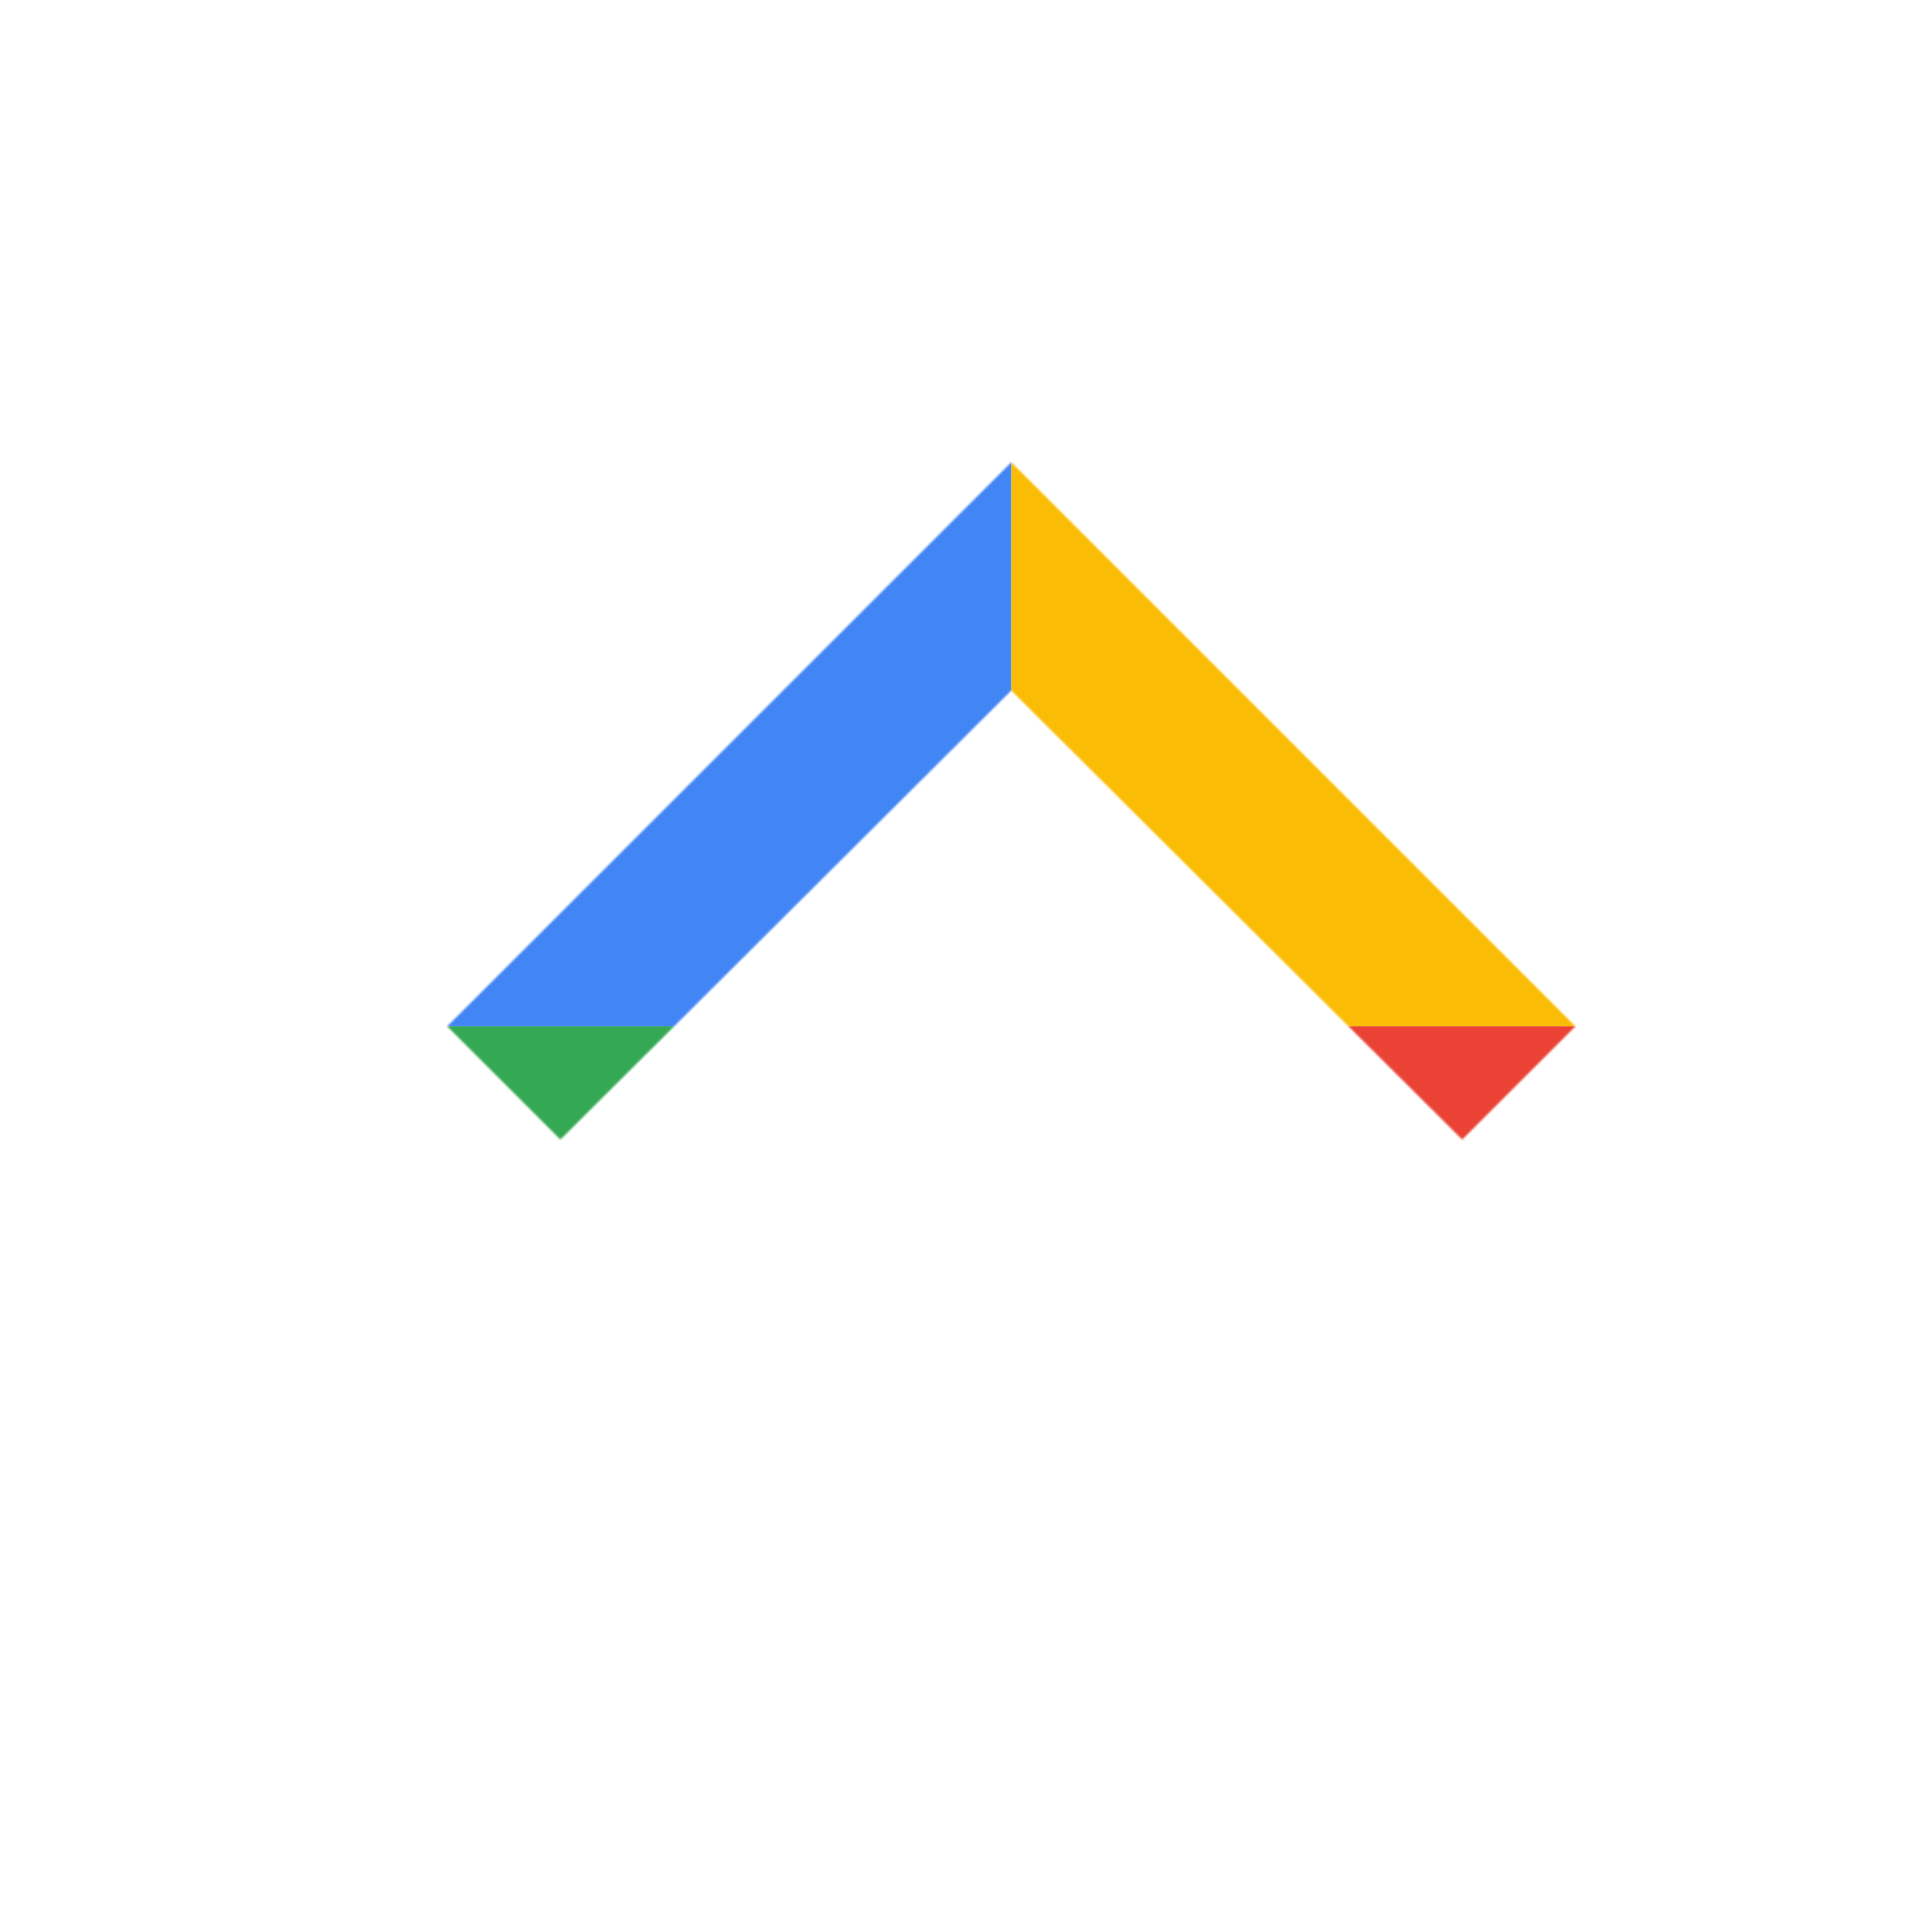<svg viewBox="0 0 1024 1024"  xmlns="http://www.w3.org/2000/svg">
<defs>
 <filter id="f1" x="0" y="0" width="200%" height="200%">
  <feOffset result="offOut" in="SourceAlpha" dx="24" dy="32" />
  <feGaussianBlur result="blurOut" in="offOut" stdDeviation="16" />
  <feBlend in="SourceGraphic" in2="blurOut" mode="normal" />
 </filter>
<g id="base">
 <rect x="0" y="0" width="512" height="512" fill="#4285F4" />
 <rect x="0" y="512" width="512" height="512" fill="#34A853" />
 <rect x="512" y="0" width="512" height="512" fill="#FBBC05" />
 <rect x="512" y="512" width="512" height="512" fill="#EA4335"/>
</g> <g id="asset775" desc="Material Icons (Apache 2.0)/Hardware/keyboard control key">
  <path d="M512 334 751 572 811 512 512 213 213 512 273 572 Z" />
 </g>
</defs>
<g filter="url(#f1)">
 <mask id="assetMask">
  <use href="#asset775" fill="white" />
 </mask>
 <use href="#base" mask="url(#assetMask)" />
</g>
</svg>